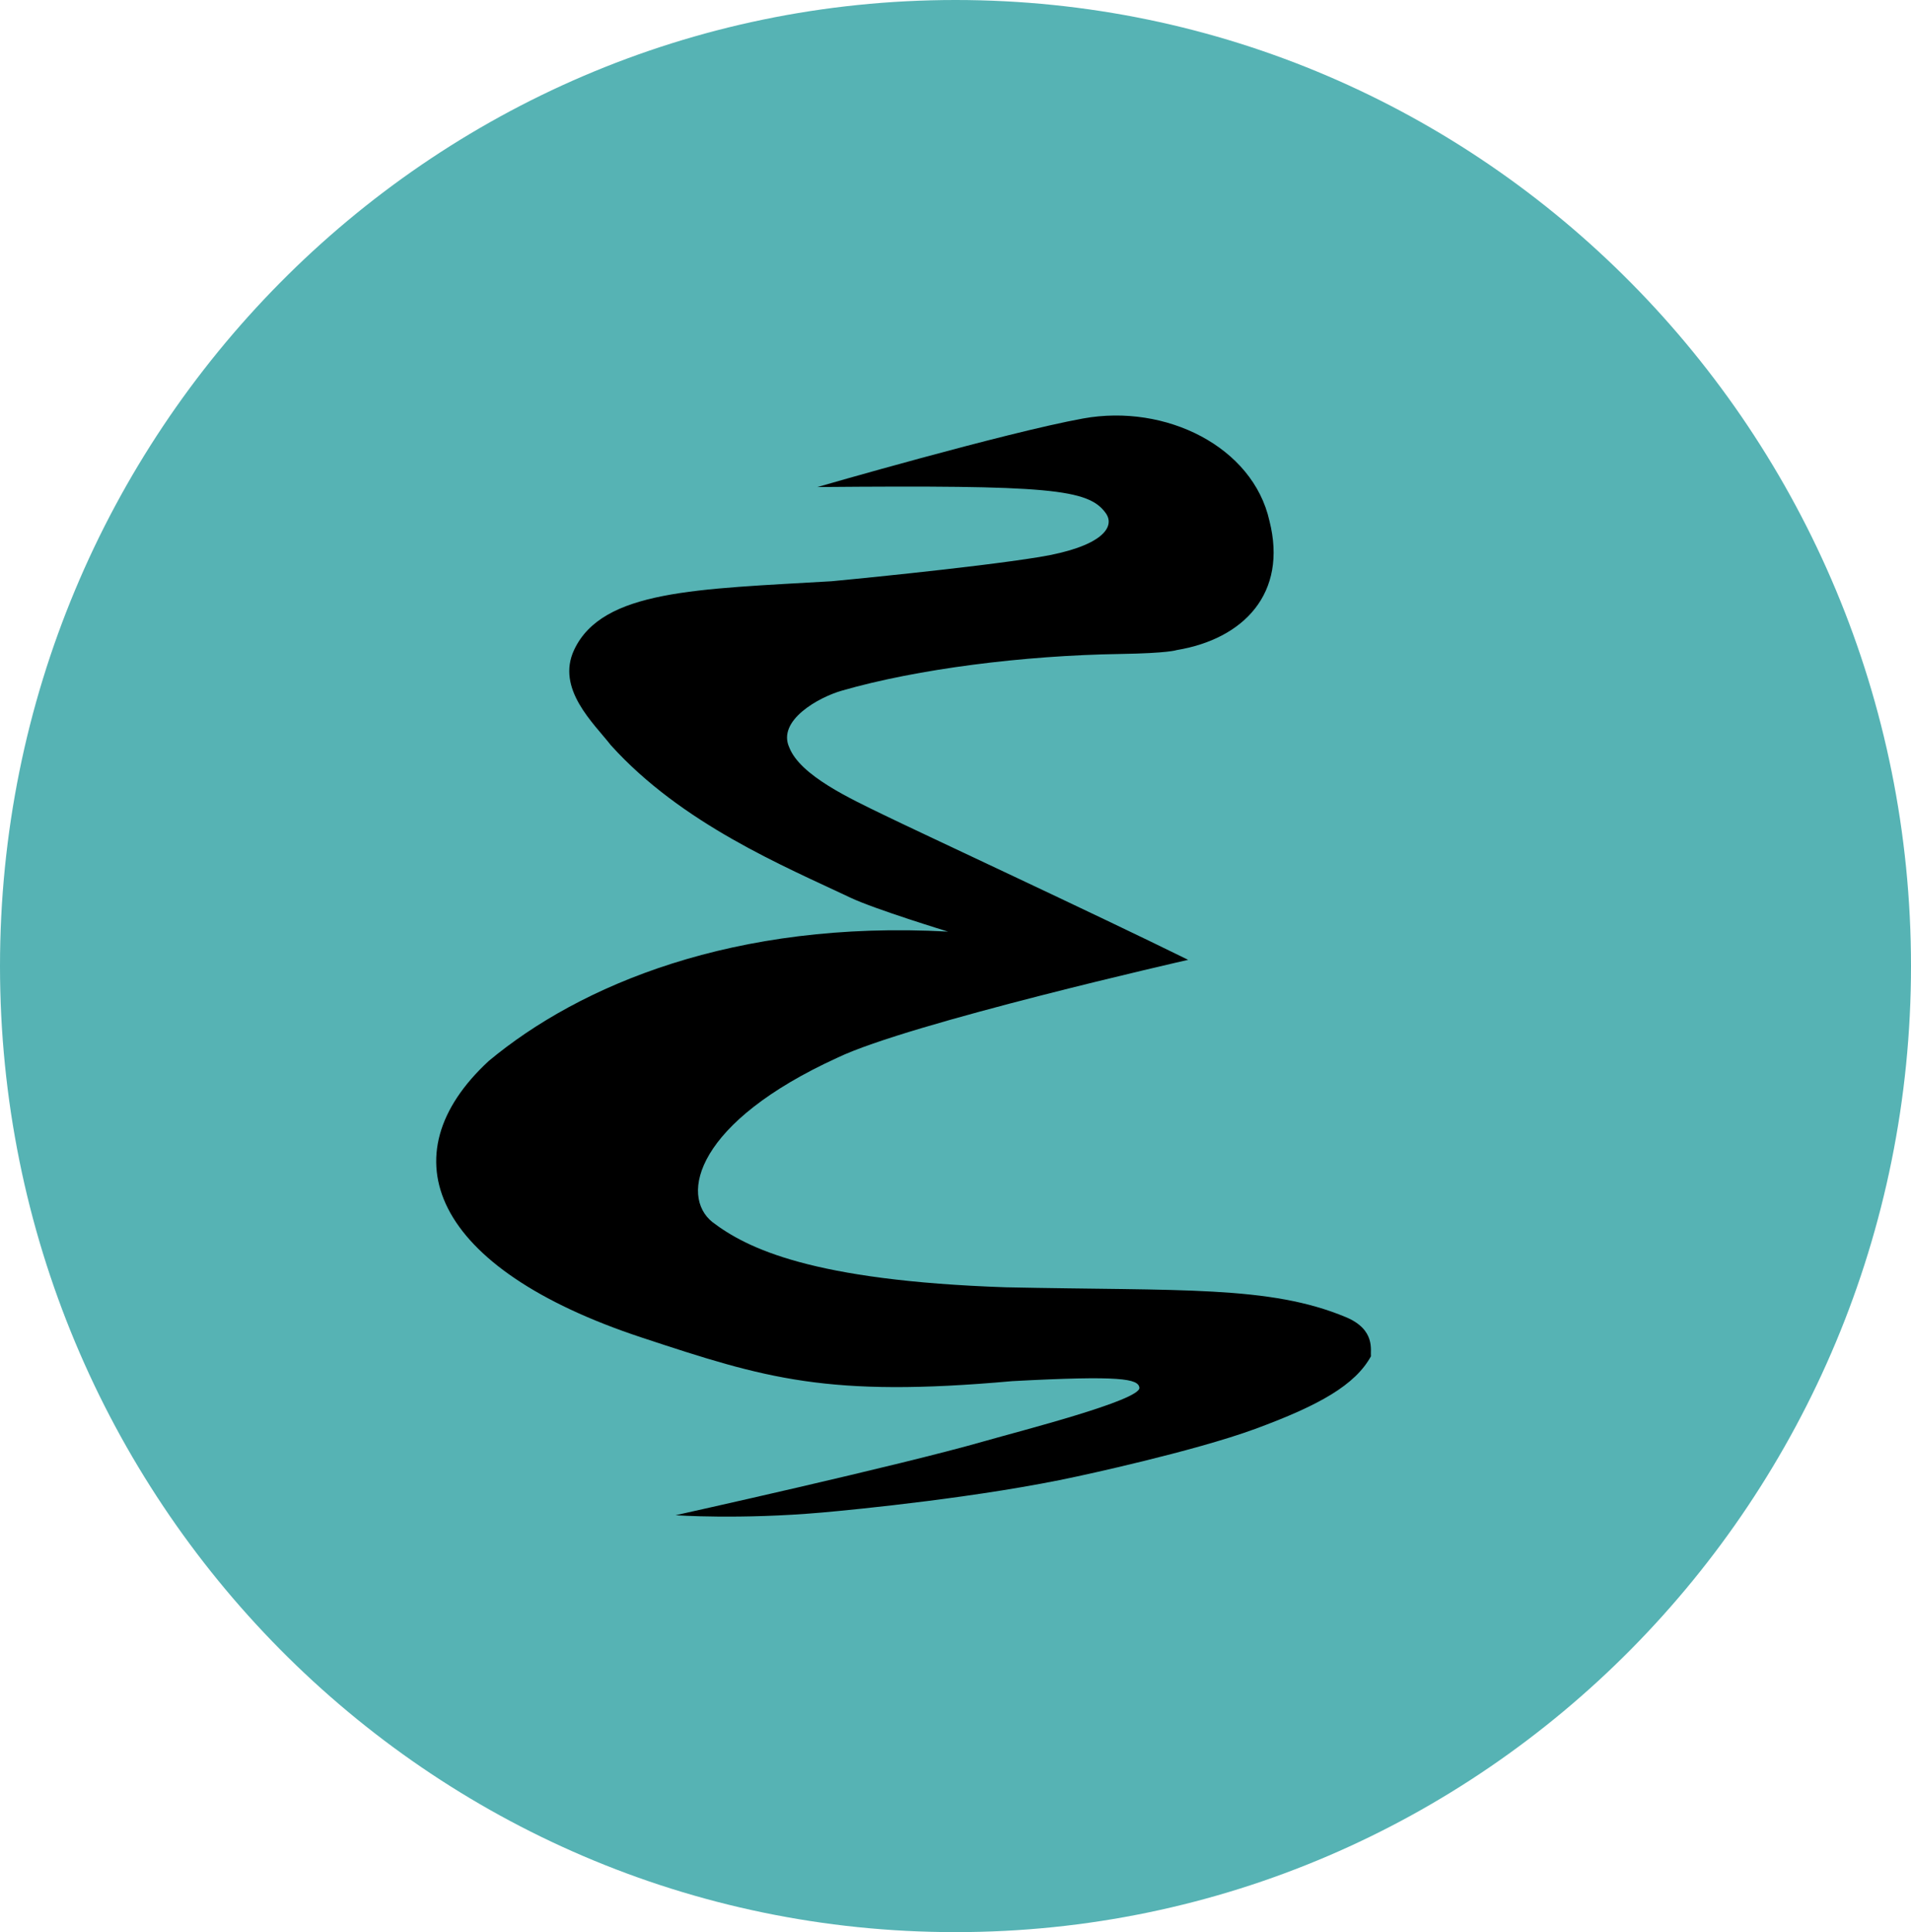 <svg xmlns="http://www.w3.org/2000/svg" viewBox="0 0 92 93"><g fill="none" fill-rule="evenodd"><path fill="#56B3B4" fill-rule="nonzero" d="M92 46.5C92 72.181 71.405 93 46 93S0 72.181 0 46.5 20.595 0 46 0s46 20.819 46 46.5z"/><path fill="#000" d="M32.522 72.933s3.089.218 7.062-.131c1.61-.142 7.72-.74 12.288-1.74 0 0 5.57-1.187 8.55-2.282 3.117-1.146 4.814-2.118 5.578-3.496-.034-.282.235-1.283-1.203-1.884-3.676-1.537-7.94-1.26-16.375-1.438-9.355-.32-12.467-1.881-14.125-3.139-1.59-1.275-.79-4.804 6.021-7.913C43.75 49.255 57.2 46.2 57.2 46.2c-4.53-2.232-12.977-6.156-14.713-7.004-1.523-.743-3.96-1.862-4.488-3.216-.599-1.3 1.414-2.42 2.54-2.74 3.621-1.042 8.734-1.69 13.388-1.762 2.34-.037 2.719-.187 2.719-.187 3.228-.534 5.352-2.735 4.467-6.222-.795-3.56-4.986-5.65-8.97-4.926-3.75.681-12.791 3.3-12.791 3.3 11.175-.097 13.045.09 13.88 1.254.494.687-.223 1.63-3.204 2.116-3.244.528-9.99 1.164-9.99 1.164-6.47.383-11.027.409-12.394 3.294-.893 1.885.952 3.552 1.761 4.595 3.418 3.79 8.355 5.834 11.533 7.34 1.196.566 4.704 1.635 4.704 1.635-10.31-.565-17.747 2.59-22.11 6.225-4.933 4.55-2.75 9.974 7.358 13.313 5.97 1.973 8.932 2.9 17.838 2.1 5.246-.281 6.073-.113 6.125.316.073.604-5.827 2.105-7.437 2.568-4.098 1.179-14.84 3.558-14.894 3.57z"/></g></svg>